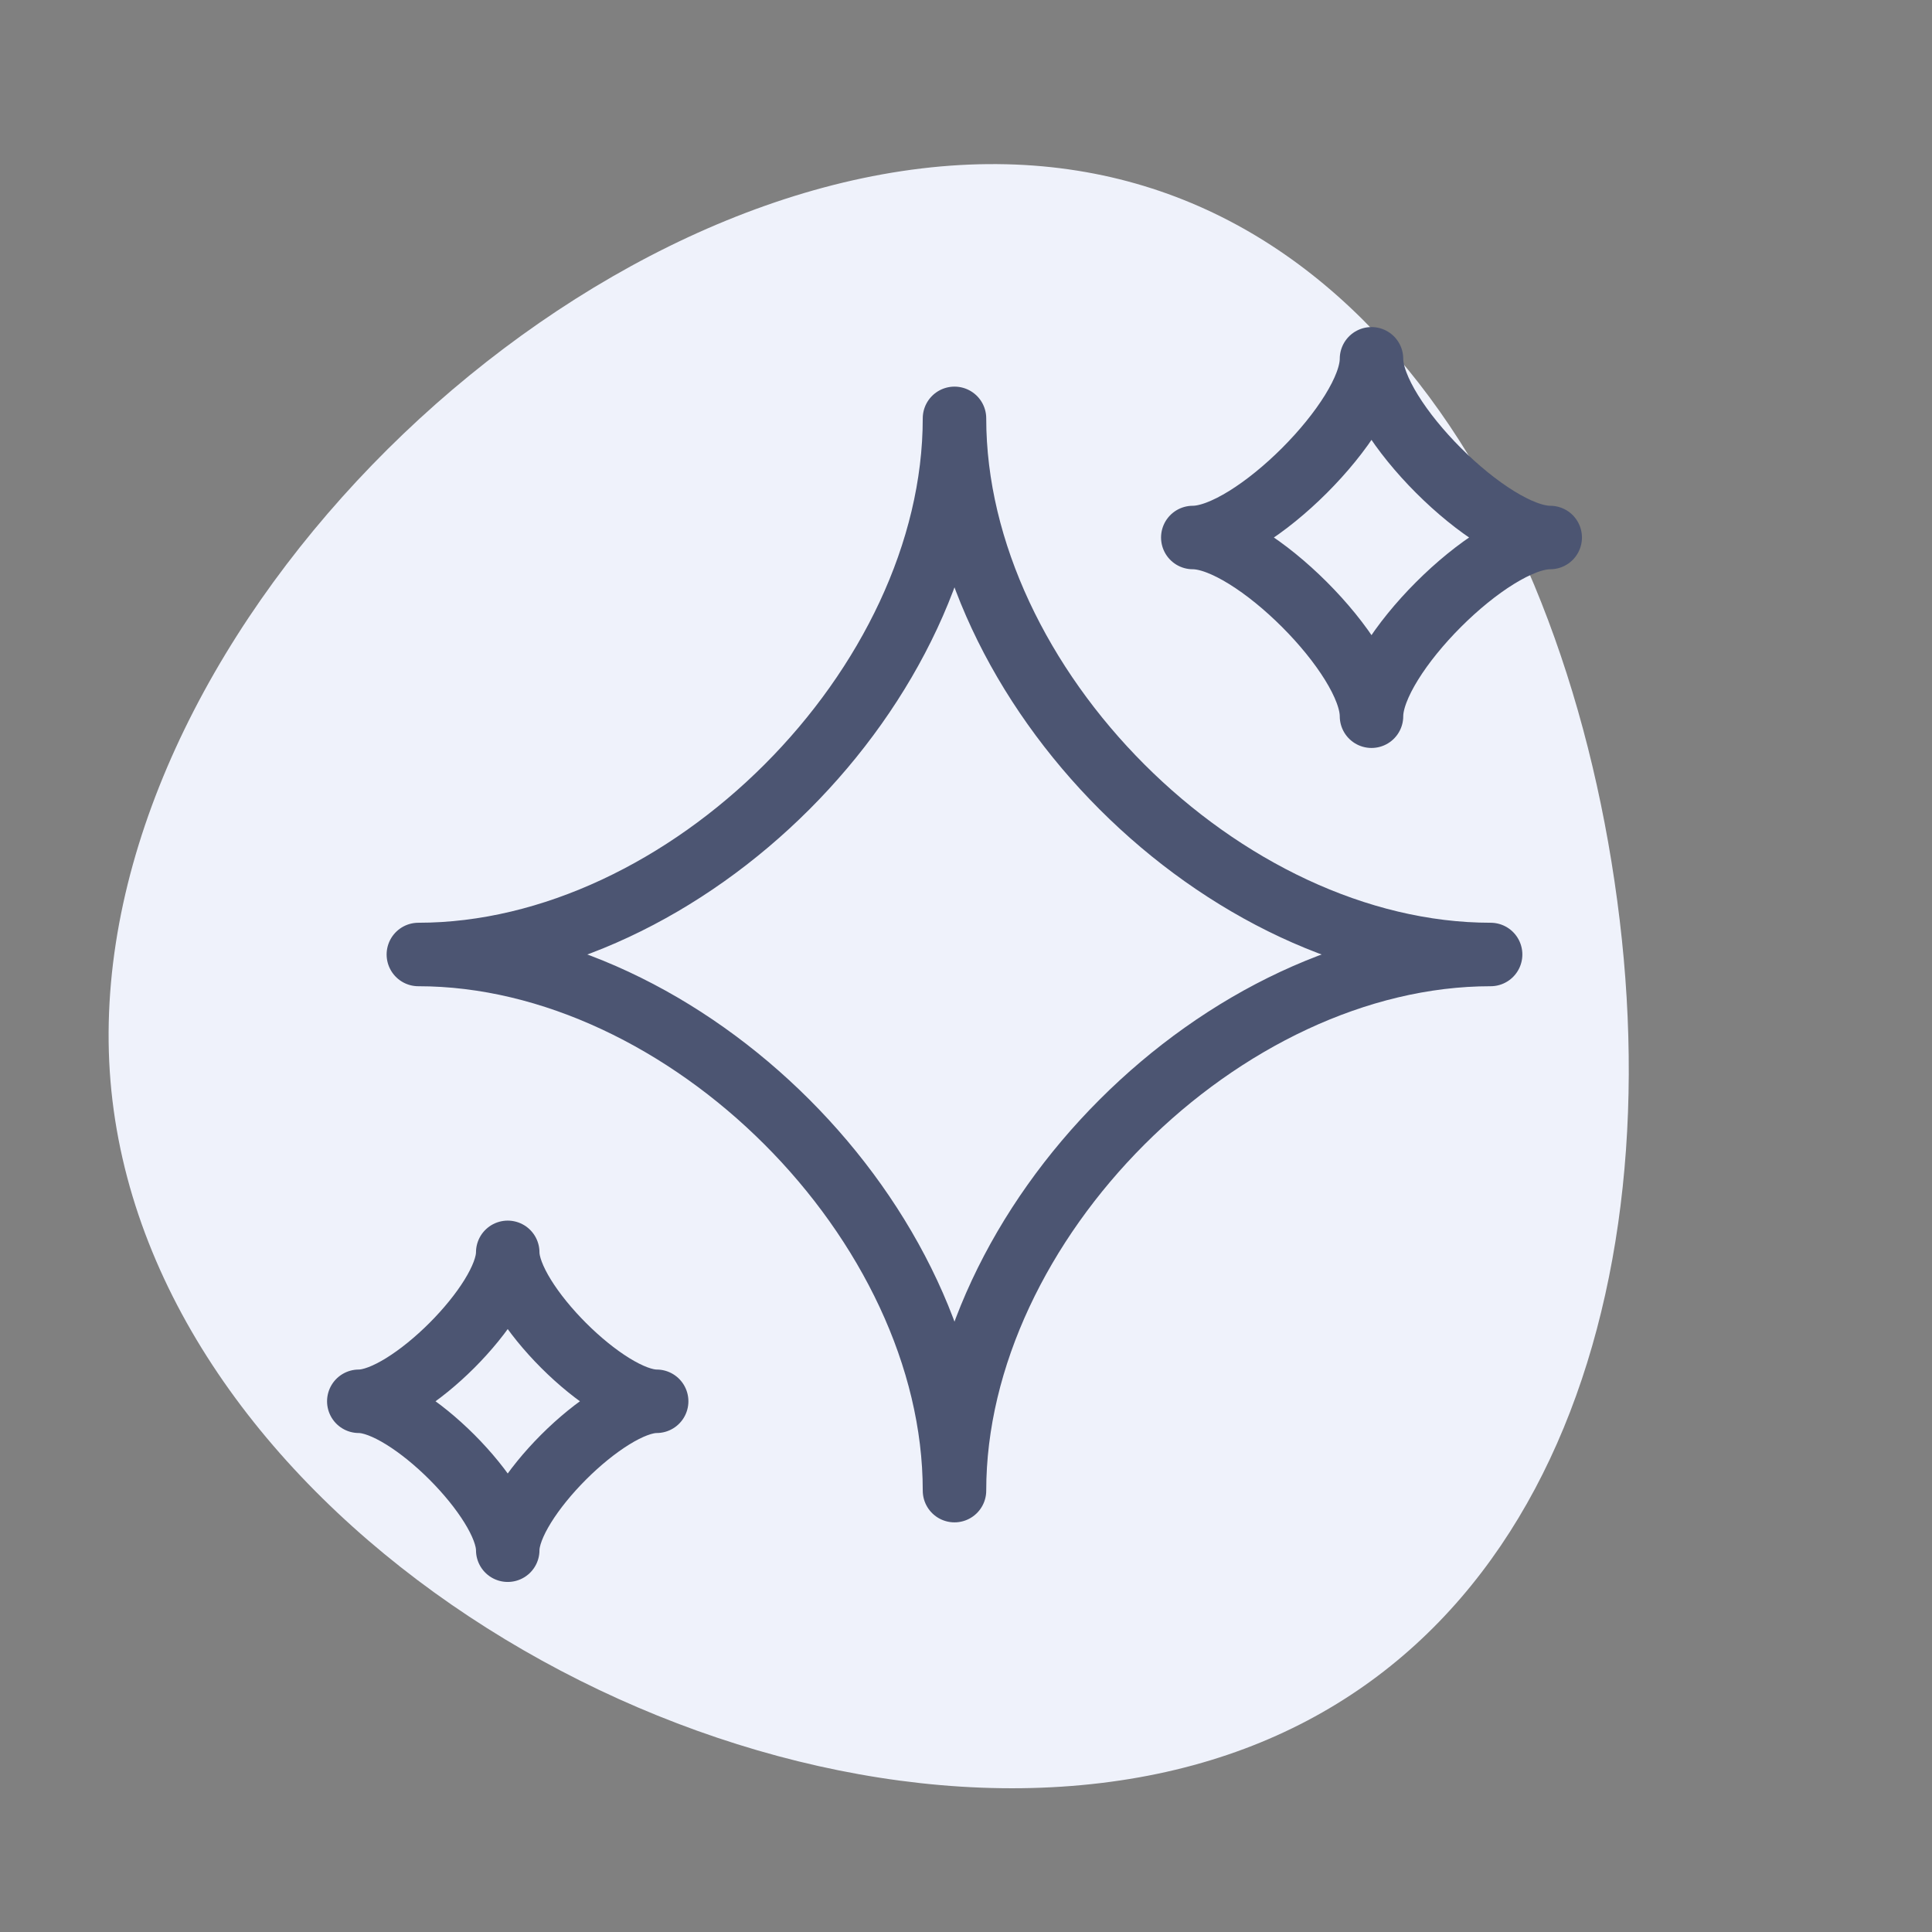 <svg width="70" height="70" viewBox="0 0 70 70" fill="none" xmlns="http://www.w3.org/2000/svg"><rect x="0" y="0" width="70" height="70" fill="#808080" stroke="none"/><path d="M58.684 33.332C60.492 48.412 54.96 62.797 39.88 64.604C24.8 66.412 5.883 54.957 4.075 39.877C2.268 24.797 18.3 7.912 33.38 6.104C48.46 4.297 56.877 18.252 58.684 33.332Z" fill="#EFF2FB"/><path d="M15.158 34.583C24.871 34.583 34.583 24.871 34.583 15.158C34.583 24.871 44.296 34.583 54.008 34.583C44.296 34.583 34.583 44.296 34.583 54.008C34.583 44.296 24.871 34.583 15.158 34.583ZM13 50.771C14.798 50.771 18.396 47.173 18.396 45.375C18.396 47.173 21.994 50.771 23.792 50.771C21.994 50.771 18.396 54.369 18.396 56.167C18.396 54.369 14.798 50.771 13 50.771ZM43.217 19.475C45.375 19.475 49.692 15.158 49.692 13C49.692 15.158 54.008 19.475 56.167 19.475C54.008 19.475 49.692 23.792 49.692 25.95C49.692 23.792 45.375 19.475 43.217 19.475Z" stroke="#4C5572" stroke-width="2.3" stroke-linejoin="round"/></svg>